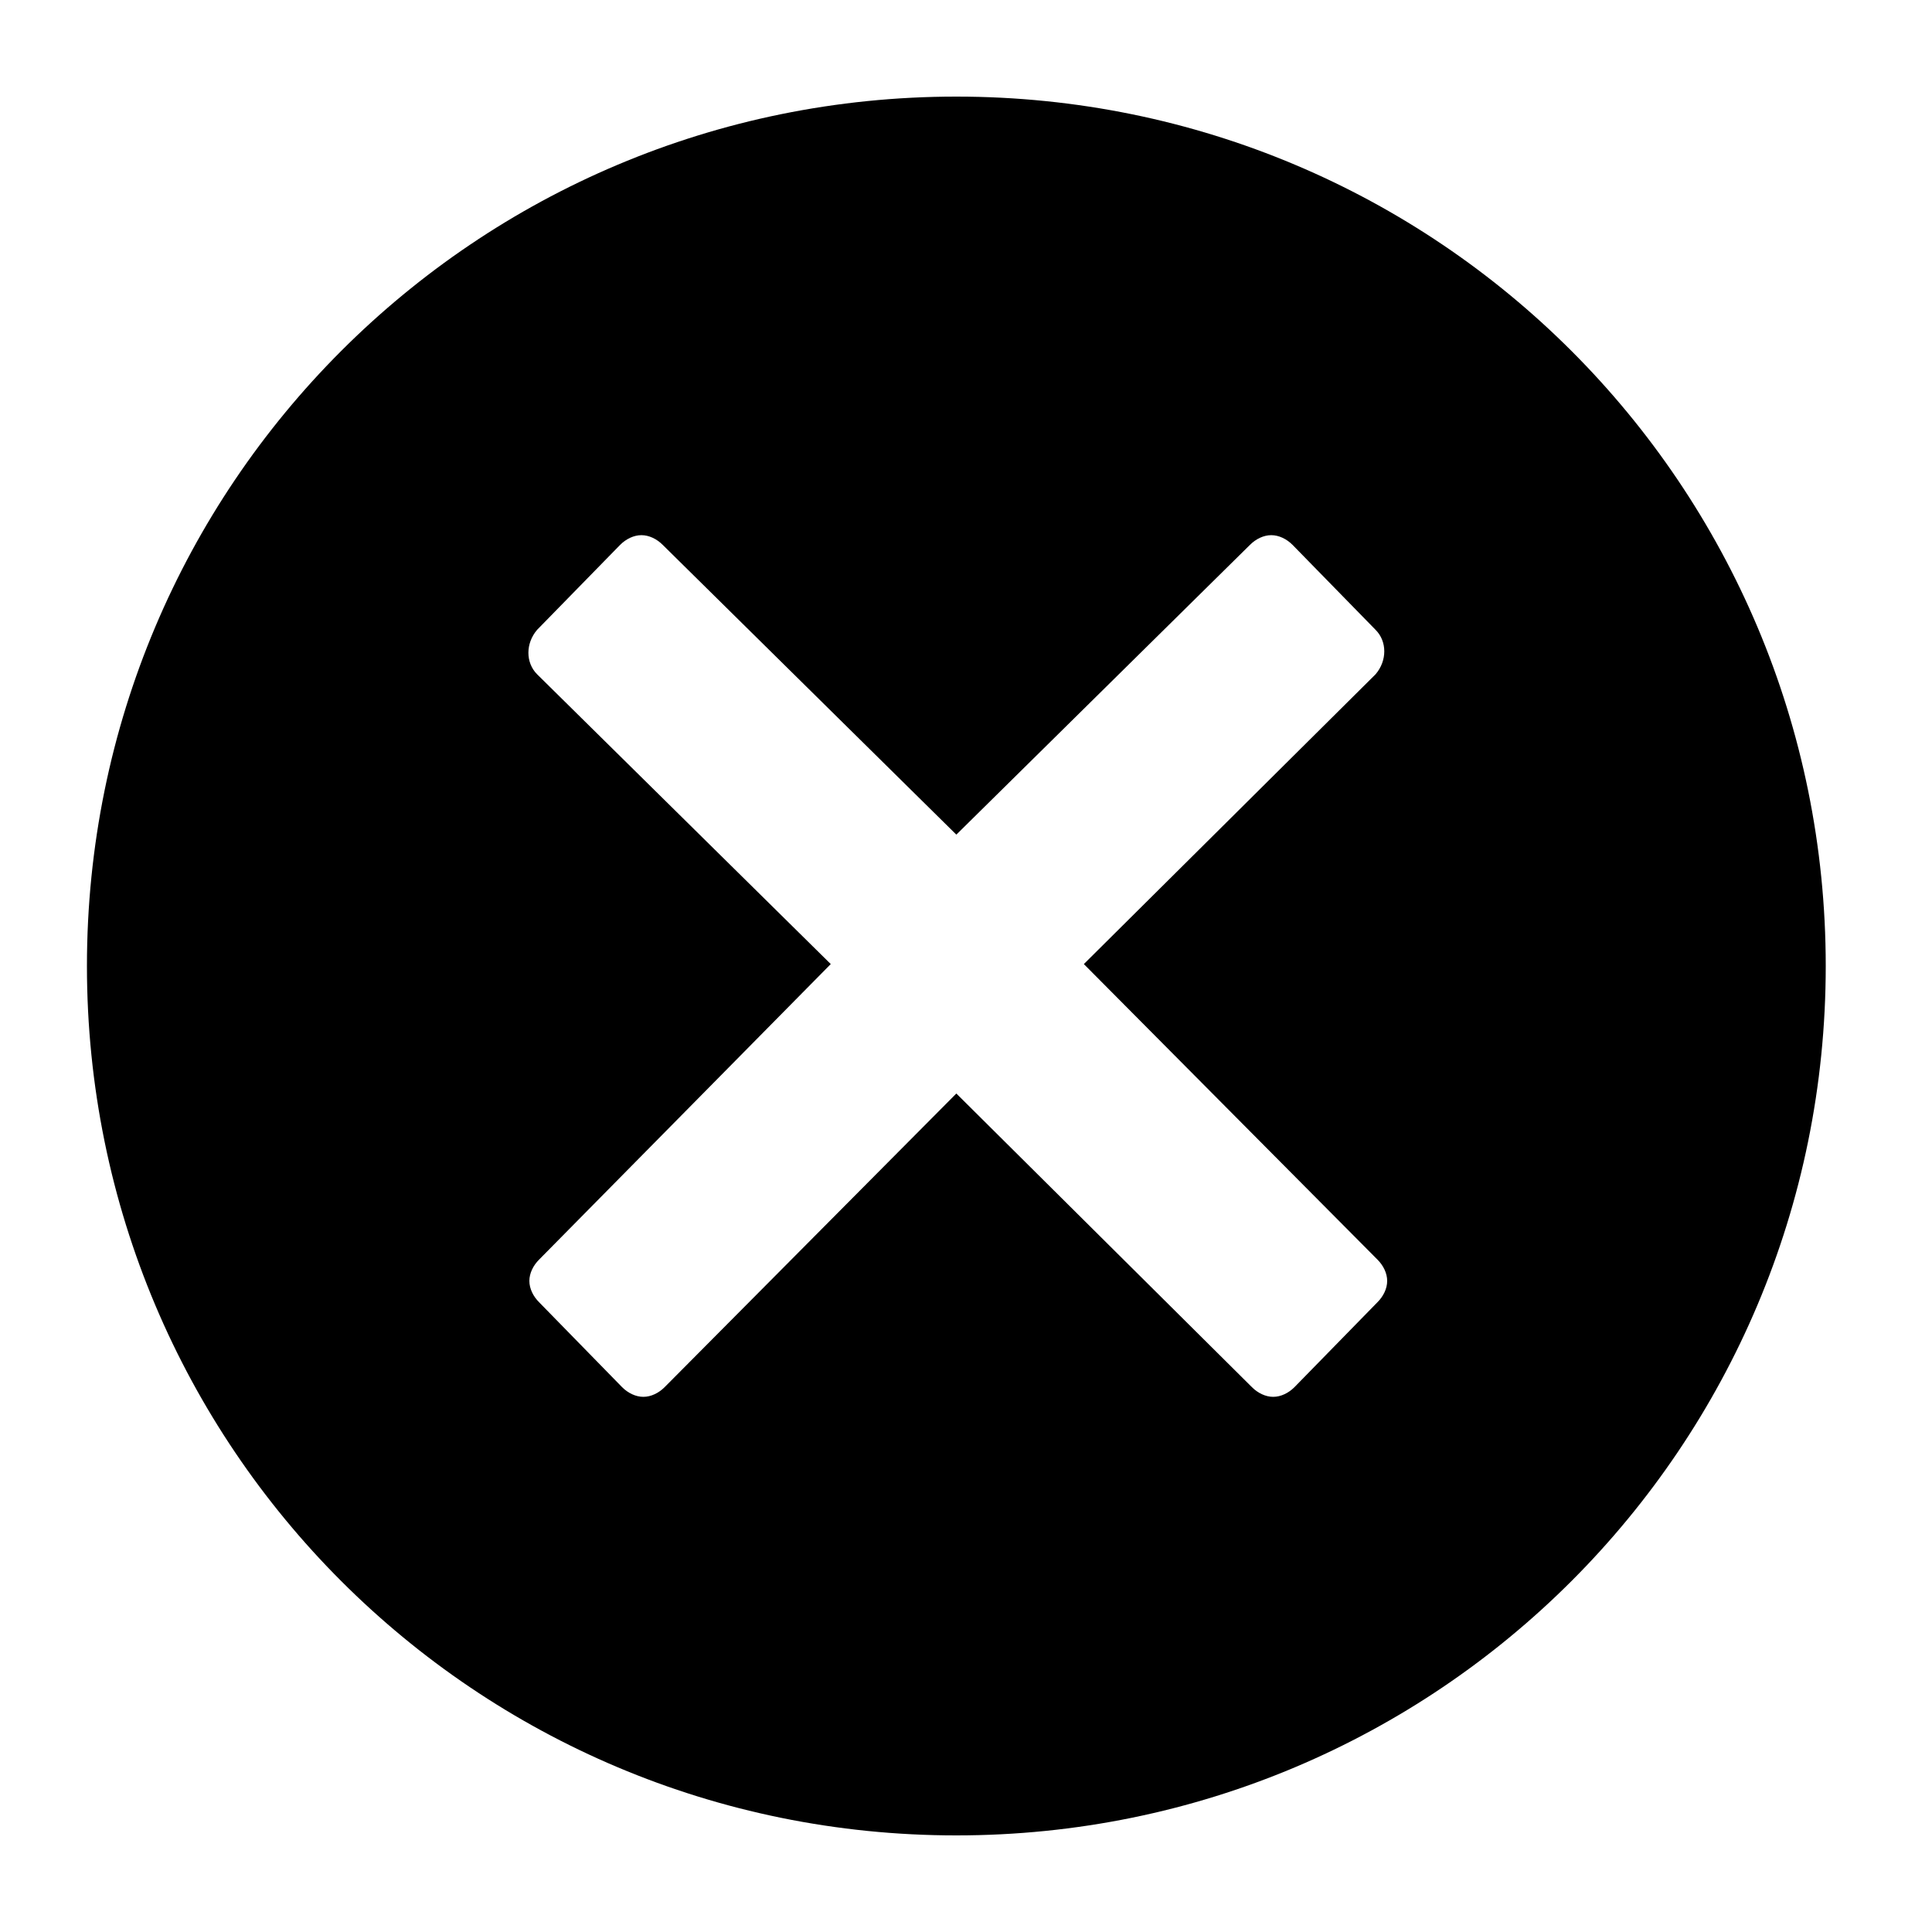 <svg xmlns="http://www.w3.org/2000/svg" xmlns:xlink="http://www.w3.org/1999/xlink" version="1.1" x="0px" y="0px" viewBox="0 0 100 100" enable-background="new 0 0 100 100" xml:space="preserve" aria-hidden="true" width="100px" height="100px"><defs><linearGradient class="cerosgradient" data-cerosgradient="true" id="CerosGradient_id76baf3be8" gradientUnits="userSpaceOnUse" x1="50%" y1="100%" x2="50%" y2="0%"><stop offset="0%" stop-color="#d1d1d1"/><stop offset="100%" stop-color="#d1d1d1"/></linearGradient><linearGradient/></defs><g><path d="M49.5,5c-24.9,0-45,20.1-45,45s20.1,45,45,45s45-20.1,45-45S74.4,5,49.5,5z M71.3,65.2c0.3,0.3,0.5,0.7,0.5,1.1   s-0.2,0.8-0.5,1.1L67,71.8c-0.3,0.3-0.7,0.5-1.1,0.5s-0.8-0.2-1.1-0.5L49.5,56.6L34.4,71.8c-0.3,0.3-0.7,0.5-1.1,0.5   c-0.4,0-0.8-0.2-1.1-0.5l-4.3-4.4c-0.3-0.3-0.5-0.7-0.5-1.1c0-0.4,0.2-0.8,0.5-1.1L43,49.9L27.8,34.9c-0.6-0.6-0.6-1.6,0-2.3   l4.3-4.4c0.3-0.3,0.7-0.5,1.1-0.5c0.4,0,0.8,0.2,1.1,0.5l15.2,15l15.2-15c0.3-0.3,0.7-0.5,1.1-0.5s0.8,0.2,1.1,0.5l4.3,4.4   c0.6,0.6,0.6,1.6,0,2.3L56.1,49.9L71.3,65.2z"/></g></svg>